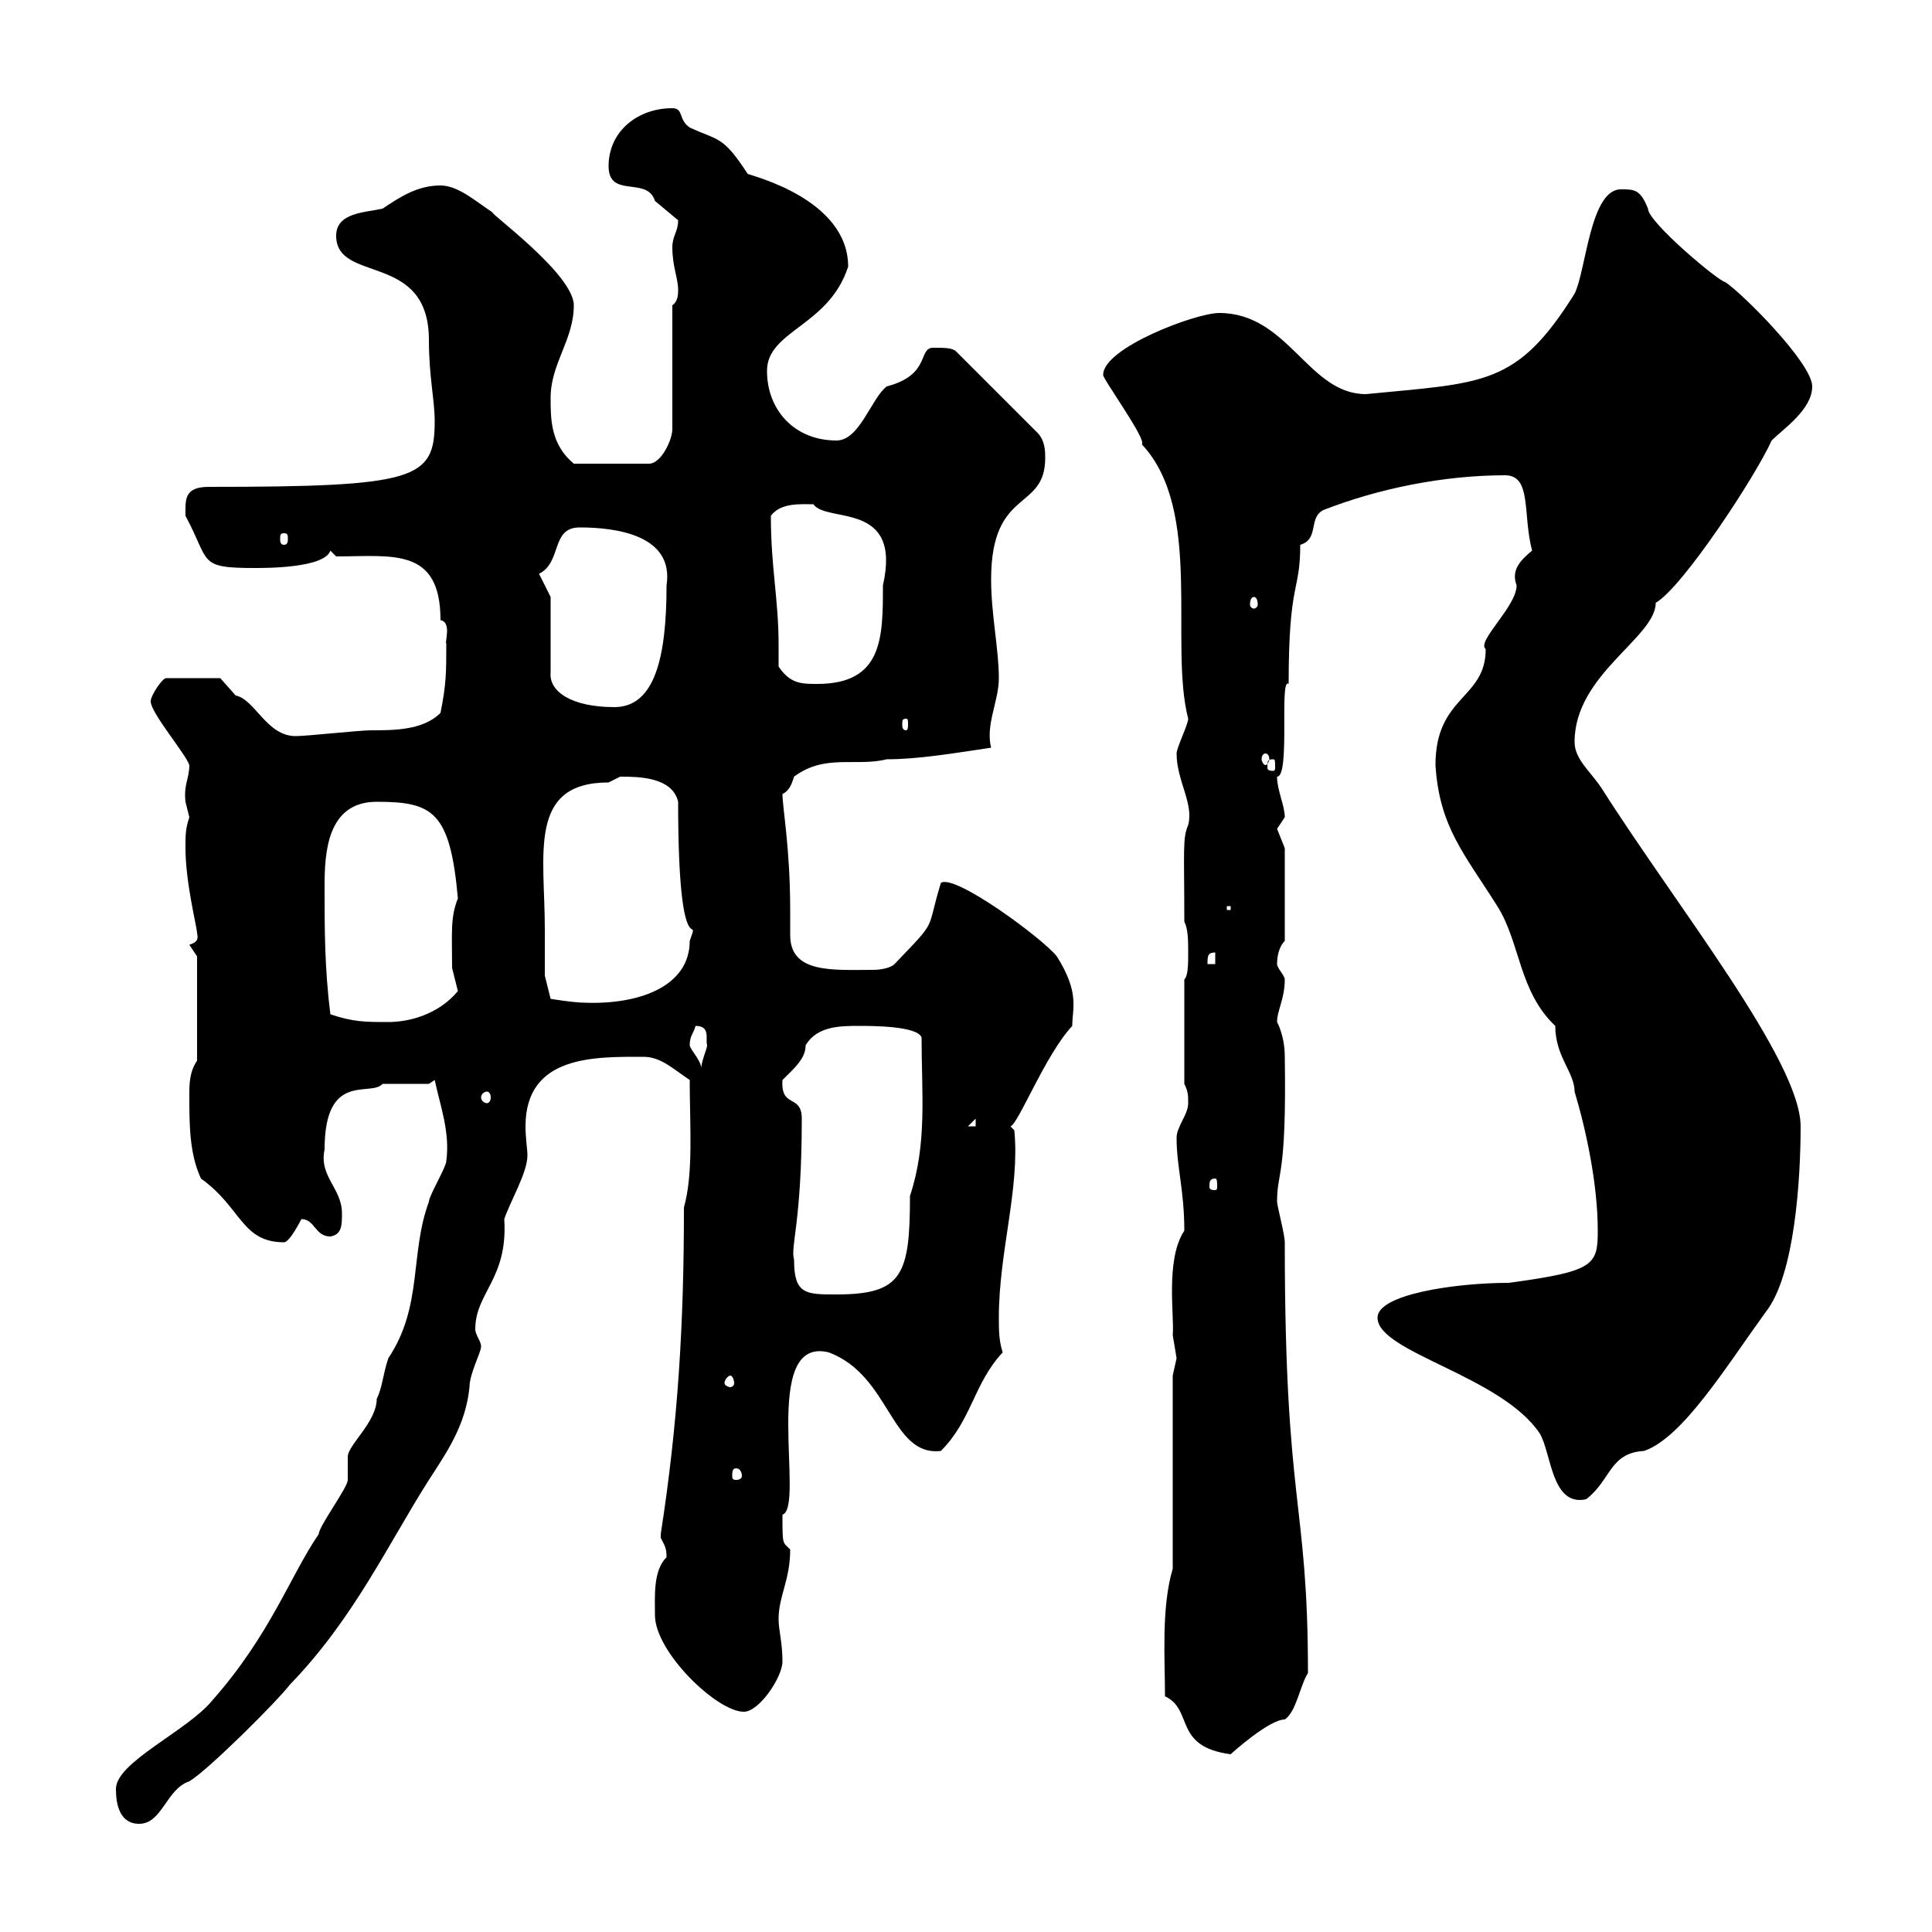 <svg xmlns="http://www.w3.org/2000/svg" xmlns:xlink="http://www.w3.org/1999/xlink" width="300" height="300"><path d="M18 277.80C18 280.20 18.60 283.20 21.60 283.20C25.20 283.20 25.80 277.80 29.40 276.60C32.40 274.80 43.20 264 45 261.60C54.90 251.40 60.30 239.70 66.60 229.80C69.30 225.60 72.30 221.40 72.90 215.40C72.90 213.30 74.70 210 74.70 209.10C74.70 208.20 73.80 207.30 73.80 206.40C73.80 200.70 78.90 198.60 78.30 189.30C79.20 186.60 81.90 182.10 81.90 179.40C81.90 178.50 81.60 176.70 81.60 174.90C81.60 163.80 92.40 164.10 99.90 164.10C102.60 164.10 104.40 165.90 107.10 167.70C107.10 174.90 107.70 182.10 106.20 187.50C106.20 205.50 105.30 220.80 102.60 238.20C102.60 238.20 102.60 238.20 102.60 238.80C103.20 240 103.50 240.30 103.50 241.80C101.40 243.90 101.70 247.80 101.70 250.80C101.70 256.50 111.30 265.80 115.50 265.80C117.90 265.80 121.50 260.40 121.50 258C121.50 255 120.90 253.20 120.90 251.40C120.90 247.80 122.70 245.40 122.70 240.60C121.50 239.40 121.50 240 121.50 235.20C125.10 234 117.90 207.30 128.70 210C138.30 213.60 138.30 226.20 146.10 225.30C150.90 220.50 151.20 214.80 155.70 210C155.10 208.20 155.10 206.40 155.10 204.60C155.10 194.40 158.40 184.50 157.50 175.50L156.90 174.90C158.10 174.60 162.30 163.80 166.50 159.30C166.50 156.60 167.70 154.20 164.10 148.50C162 145.80 148.20 135.60 146.10 137.10C143.70 144.90 145.80 142.50 138.90 149.70C138.30 150.30 136.80 150.60 135.60 150.60C129.30 150.60 122.70 151.20 122.70 145.20C122.70 144.30 122.70 142.80 122.70 141.30C122.70 131.70 121.50 125.40 121.50 123.30C122.70 122.70 123 121.50 123.30 120.60C128.10 117 132.90 119.10 137.70 117.90C142.50 117.90 147.90 117 153.90 116.10C153 112.50 155.10 108.90 155.10 105.30C155.10 100.80 153.90 95.40 153.90 90C153.90 75.60 162.30 79.50 162.30 71.10C162.30 70.20 162.30 68.40 161.10 67.20L148.50 54.60C147.90 54 146.70 54 144.90 54C142.50 54 144.60 58.20 137.70 60C135.30 61.80 133.50 68.40 129.90 68.40C123.30 68.40 119.10 63.60 119.10 57.60C119.10 51.30 128.70 50.70 131.70 41.40C131.70 30.90 116.70 27.30 116.10 27C112.20 21 111.60 21.90 107.10 19.80C105.30 18.60 106.20 16.80 104.40 16.80C99 16.80 94.50 20.40 94.50 25.80C94.50 30.90 100.50 27.30 101.70 31.20C101.70 31.20 105.30 34.20 105.30 34.20C105.30 36 104.40 36.60 104.40 38.40C104.40 41.40 105.30 43.20 105.30 45C105.30 45.60 105.30 46.80 104.40 47.40L104.40 66.60C104.40 68.40 102.60 72 100.80 72L89.10 72C85.50 69 85.50 65.10 85.50 61.80C85.50 56.40 89.10 52.80 89.10 47.40C89.10 42.60 75.90 33 76.50 33C73.80 31.20 71.10 28.80 68.40 28.80C64.80 28.80 62.10 30.60 59.40 32.40C56.70 33 52.20 33 52.20 36.60C52.20 44.10 66.60 39 66.60 52.80C66.60 58.50 67.50 62.10 67.50 65.40C67.50 74.40 64.80 75.60 32.40 75.60C28.50 75.60 28.80 77.70 28.80 80.10C32.70 87.30 30.60 88.20 39.60 88.20C41.40 88.20 50.40 88.20 51.30 85.50L52.20 86.40C60.90 86.40 68.40 84.90 68.40 96.30C70.20 96.60 69 99.90 69.30 99.90C69.30 104.40 69.30 106.20 68.40 110.70C65.70 113.40 61.20 113.40 57.60 113.40C55.80 113.40 47.70 114.30 45.90 114.30C41.40 114.30 39.60 108.60 36.60 108C36.60 108 34.20 105.30 34.20 105.30L25.80 105.30C25.20 105.30 23.40 108 23.40 108.90C23.40 110.70 28.80 117 29.40 118.80C29.40 120.90 28.50 121.80 28.80 124.50C28.80 124.50 29.40 126.90 29.40 126.90C28.80 128.70 28.80 129.60 28.80 131.70C28.80 137.10 30.60 144 30.60 144.90C30.90 146.10 30.30 146.40 29.40 146.70C29.40 146.70 30.60 148.50 30.60 148.50L30.60 164.70C29.40 166.50 29.40 168.30 29.40 170.10C29.40 174.60 29.40 179.10 31.20 183C37.50 187.50 37.50 192.90 44.10 192.90C45 192.90 46.80 189.30 46.80 189.30C48.90 189.30 48.90 192 51.30 192C53.10 191.70 53.10 190.20 53.10 188.40C53.10 184.50 49.50 182.70 50.40 178.50C50.40 166.20 57.60 170.40 59.40 168.30C60.30 168.30 65.70 168.30 66.60 168.30L67.50 167.70C68.40 171.90 69.90 175.80 69.30 180.30C69.30 181.20 66.60 185.70 66.60 186.60C63.60 194.70 65.70 202.80 60.30 210.90C59.40 213.60 59.40 215.40 58.50 217.20C58.50 220.80 54 224.40 54 226.20C54 226.20 54 229.80 54 229.80C54 231 49.50 237 49.50 238.20C45 244.80 42 253.80 33 264C29.10 268.80 18 273.60 18 277.80ZM180.90 263.40C185.40 265.50 182.10 271.20 191.10 272.40C191.40 272.10 197.10 267 199.50 267C201.30 265.80 201.90 261.60 203.10 259.80C203.10 232.80 199.50 234.30 199.50 192.90C199.50 191.70 198.30 187.20 198.30 186.60C198.30 181.80 199.80 183 199.50 164.10C199.50 160.80 198.30 158.70 198.30 158.70C198.30 156.90 199.50 155.10 199.50 152.10C199.50 151.50 198.30 150.30 198.30 149.70C198.30 148.50 198.60 147 199.50 146.10L199.50 131.70C199.50 131.70 198.30 128.70 198.30 128.70C198.30 128.70 199.50 126.90 199.50 126.90C199.50 125.10 198.30 122.70 198.30 120.60C200.40 120.60 198.60 105 200.10 106.20C200.10 90 201.90 92.10 201.90 84.60C204.90 83.70 203.10 80.40 205.50 79.20C213.90 75.90 224.10 73.80 233.70 73.80C237.90 73.80 236.40 79.80 237.90 85.50C236.10 87 234.60 88.50 235.50 90.90C235.50 94.20 229.20 99.60 230.70 100.80C230.70 108.60 222.90 108 222.90 118.80C223.50 128.40 227.40 132.60 232.50 140.70C236.10 146.40 235.80 153.90 241.50 159.30C241.50 164.10 244.50 166.50 244.50 169.50C246.30 175.50 248.10 183.90 248.10 191.10C248.10 196.50 247.50 197.40 234.30 199.20C225.90 199.20 213.90 201 213.90 204.60C213.90 210 233.10 213.60 239.10 222.60C240.90 225.60 240.90 234 246.30 232.80C250.20 229.80 249.90 225.60 255.30 225.30C261.30 223.20 267.90 212.40 274.20 203.70C278.70 198 279.60 183 279.60 174.90C279.60 164.70 260.10 140.40 248.70 122.40C246.90 119.70 244.50 117.90 244.50 115.20C244.50 104.70 257.10 99 257.10 93.60C261.30 91.20 272.70 73.80 275.10 68.40C276.90 66.60 281.40 63.60 281.40 60C281.40 56.40 270.60 45.60 267.90 43.80C267 43.80 255.90 34.50 255.90 32.40C254.70 29.40 253.80 29.40 251.70 29.40C246.90 29.40 246.30 42 244.50 45.60C235.50 60 230.40 59.40 212.10 61.20C203.10 61.20 200.10 48.60 189.30 48.60C185.70 48.60 171.30 54 171.30 58.20C171 58.50 178.20 68.40 177.30 69C186.90 79.20 181.50 99.90 184.50 111.60C184.50 112.50 182.70 116.10 182.70 117C182.70 121.20 185.40 124.80 184.50 128.10C183.60 130.20 183.90 132 183.90 143.10C184.50 144.30 184.50 146.10 184.50 147.90C184.50 149.70 184.50 151.50 183.90 152.10L183.90 168.30C184.50 169.50 184.50 170.10 184.50 171.30C184.50 173.10 182.70 174.90 182.70 176.70C182.70 181.20 183.90 184.80 183.90 191.10C180.90 195.60 182.40 204.60 182.10 207.30C182.10 207.30 182.70 210.90 182.70 210.90C182.70 210.90 182.10 213.60 182.10 213.60L182.10 243.60C180.30 249.60 180.90 257.70 180.90 263.40ZM114.30 228C114.90 228 115.20 228.60 115.20 229.20C115.20 229.50 114.90 229.80 114.30 229.80C113.70 229.80 113.70 229.50 113.70 229.20C113.70 228.60 113.70 228 114.30 228ZM113.40 213.60C113.70 213.60 114 214.20 114 214.80C114 215.10 113.70 215.40 113.40 215.40C113.10 215.40 112.50 215.10 112.50 214.80C112.50 214.20 113.10 213.60 113.40 213.60ZM123.30 195.60C122.70 193.50 124.50 189.90 124.50 173.70C124.50 169.80 121.20 172.20 121.50 167.70C123.30 165.90 125.10 164.40 125.10 162.30C126.90 159.30 130.50 159.30 133.50 159.30C135.30 159.30 142.50 159.30 143.10 161.10C143.10 169.80 144 177.60 141.30 185.70C141.30 198 140.10 201 129.90 201C125.10 201 123.30 201 123.30 195.60ZM188.70 183C189 183 189 183.60 189 184.20C189 184.50 189 184.80 188.70 184.80C187.80 184.80 187.80 184.50 187.80 184.20C187.80 183.60 187.80 183 188.70 183ZM151.50 173.70L151.50 174.90L150.30 174.90ZM75.60 169.50C75.90 169.50 76.20 169.80 76.20 170.40C76.20 171 75.90 171.30 75.60 171.30C75.30 171.30 74.70 171 74.70 170.40C74.70 169.80 75.30 169.50 75.60 169.50ZM107.10 162.30C107.10 160.80 107.70 160.50 108 159.30C110.40 159.30 109.50 161.40 109.80 162.30C109.80 162.90 108.90 164.70 108.90 165.90C108.90 164.70 107.10 162.90 107.10 162.30ZM51.30 157.50C50.40 150.30 50.40 144.30 50.40 137.70C50.40 132.60 50.70 124.50 58.50 124.50C67.20 124.50 69.90 126 71.10 139.50C69.90 142.50 70.20 144.90 70.20 150.30C70.20 150.30 71.10 153.90 71.10 153.90C68.10 157.50 63.60 158.70 60.30 158.70C56.70 158.70 54.90 158.70 51.30 157.50ZM84.60 144.30C84.60 132.60 81.90 121.50 94.50 121.50C94.50 121.50 96.30 120.60 96.30 120.60C99 120.60 104.40 120.60 105.30 124.50C105.30 151.80 108.90 141 107.10 146.10C107.10 153.30 99 156 90.90 155.70C89.10 155.70 85.50 155.10 85.50 155.10L84.60 151.50C84.60 151.50 84.60 146.10 84.60 144.30ZM188.70 147.90L188.70 149.70L187.50 149.70C187.50 148.50 187.50 147.90 188.70 147.90ZM190.50 140.70L191.10 140.70L191.10 141.30L190.50 141.30ZM197.70 117.90C198 117.90 198 118.20 198 119.10C198 119.40 198 119.70 197.70 119.70C196.80 119.70 196.80 119.40 196.80 119.10C196.80 118.20 196.80 117.90 197.70 117.90ZM196.50 117C196.80 117 197.10 117.30 197.10 117.90C197.10 118.20 196.80 118.80 196.50 118.80C196.20 118.80 195.90 118.20 195.90 117.90C195.90 117.30 196.20 117 196.50 117ZM140.70 111.60C141 111.60 141 111.90 141 112.50C141 112.80 141 113.40 140.70 113.40C140.10 113.40 140.10 112.80 140.10 112.50C140.10 111.90 140.10 111.60 140.70 111.60ZM85.50 92.70L83.70 89.10C87.30 87.30 85.50 81.90 90 81.90C95.70 81.90 104.70 83.10 103.50 90.90C103.50 102 101.70 109.80 95.40 109.80C88.80 109.80 85.20 107.40 85.50 104.40ZM120.90 103.50C120.90 102.60 120.90 101.40 120.90 100.20C120.90 93 119.70 88.20 119.70 80.10C121.20 78 124.50 78.30 126.30 78.30C128.40 81.30 140.10 77.70 137.10 90.90C137.10 99 137.10 106.20 126.90 106.20C124.50 106.20 122.70 106.20 120.90 103.50ZM194.70 92.70C195 92.70 195.30 93 195.30 93.90C195.30 94.20 195 94.50 194.70 94.50C194.40 94.50 194.10 94.20 194.10 93.90C194.10 93 194.40 92.70 194.70 92.70ZM44.10 82.80C44.70 82.80 44.70 83.10 44.70 83.70C44.70 84 44.70 84.60 44.10 84.60C43.50 84.60 43.50 84 43.50 83.70C43.50 83.10 43.50 82.80 44.10 82.80Z"/></svg>